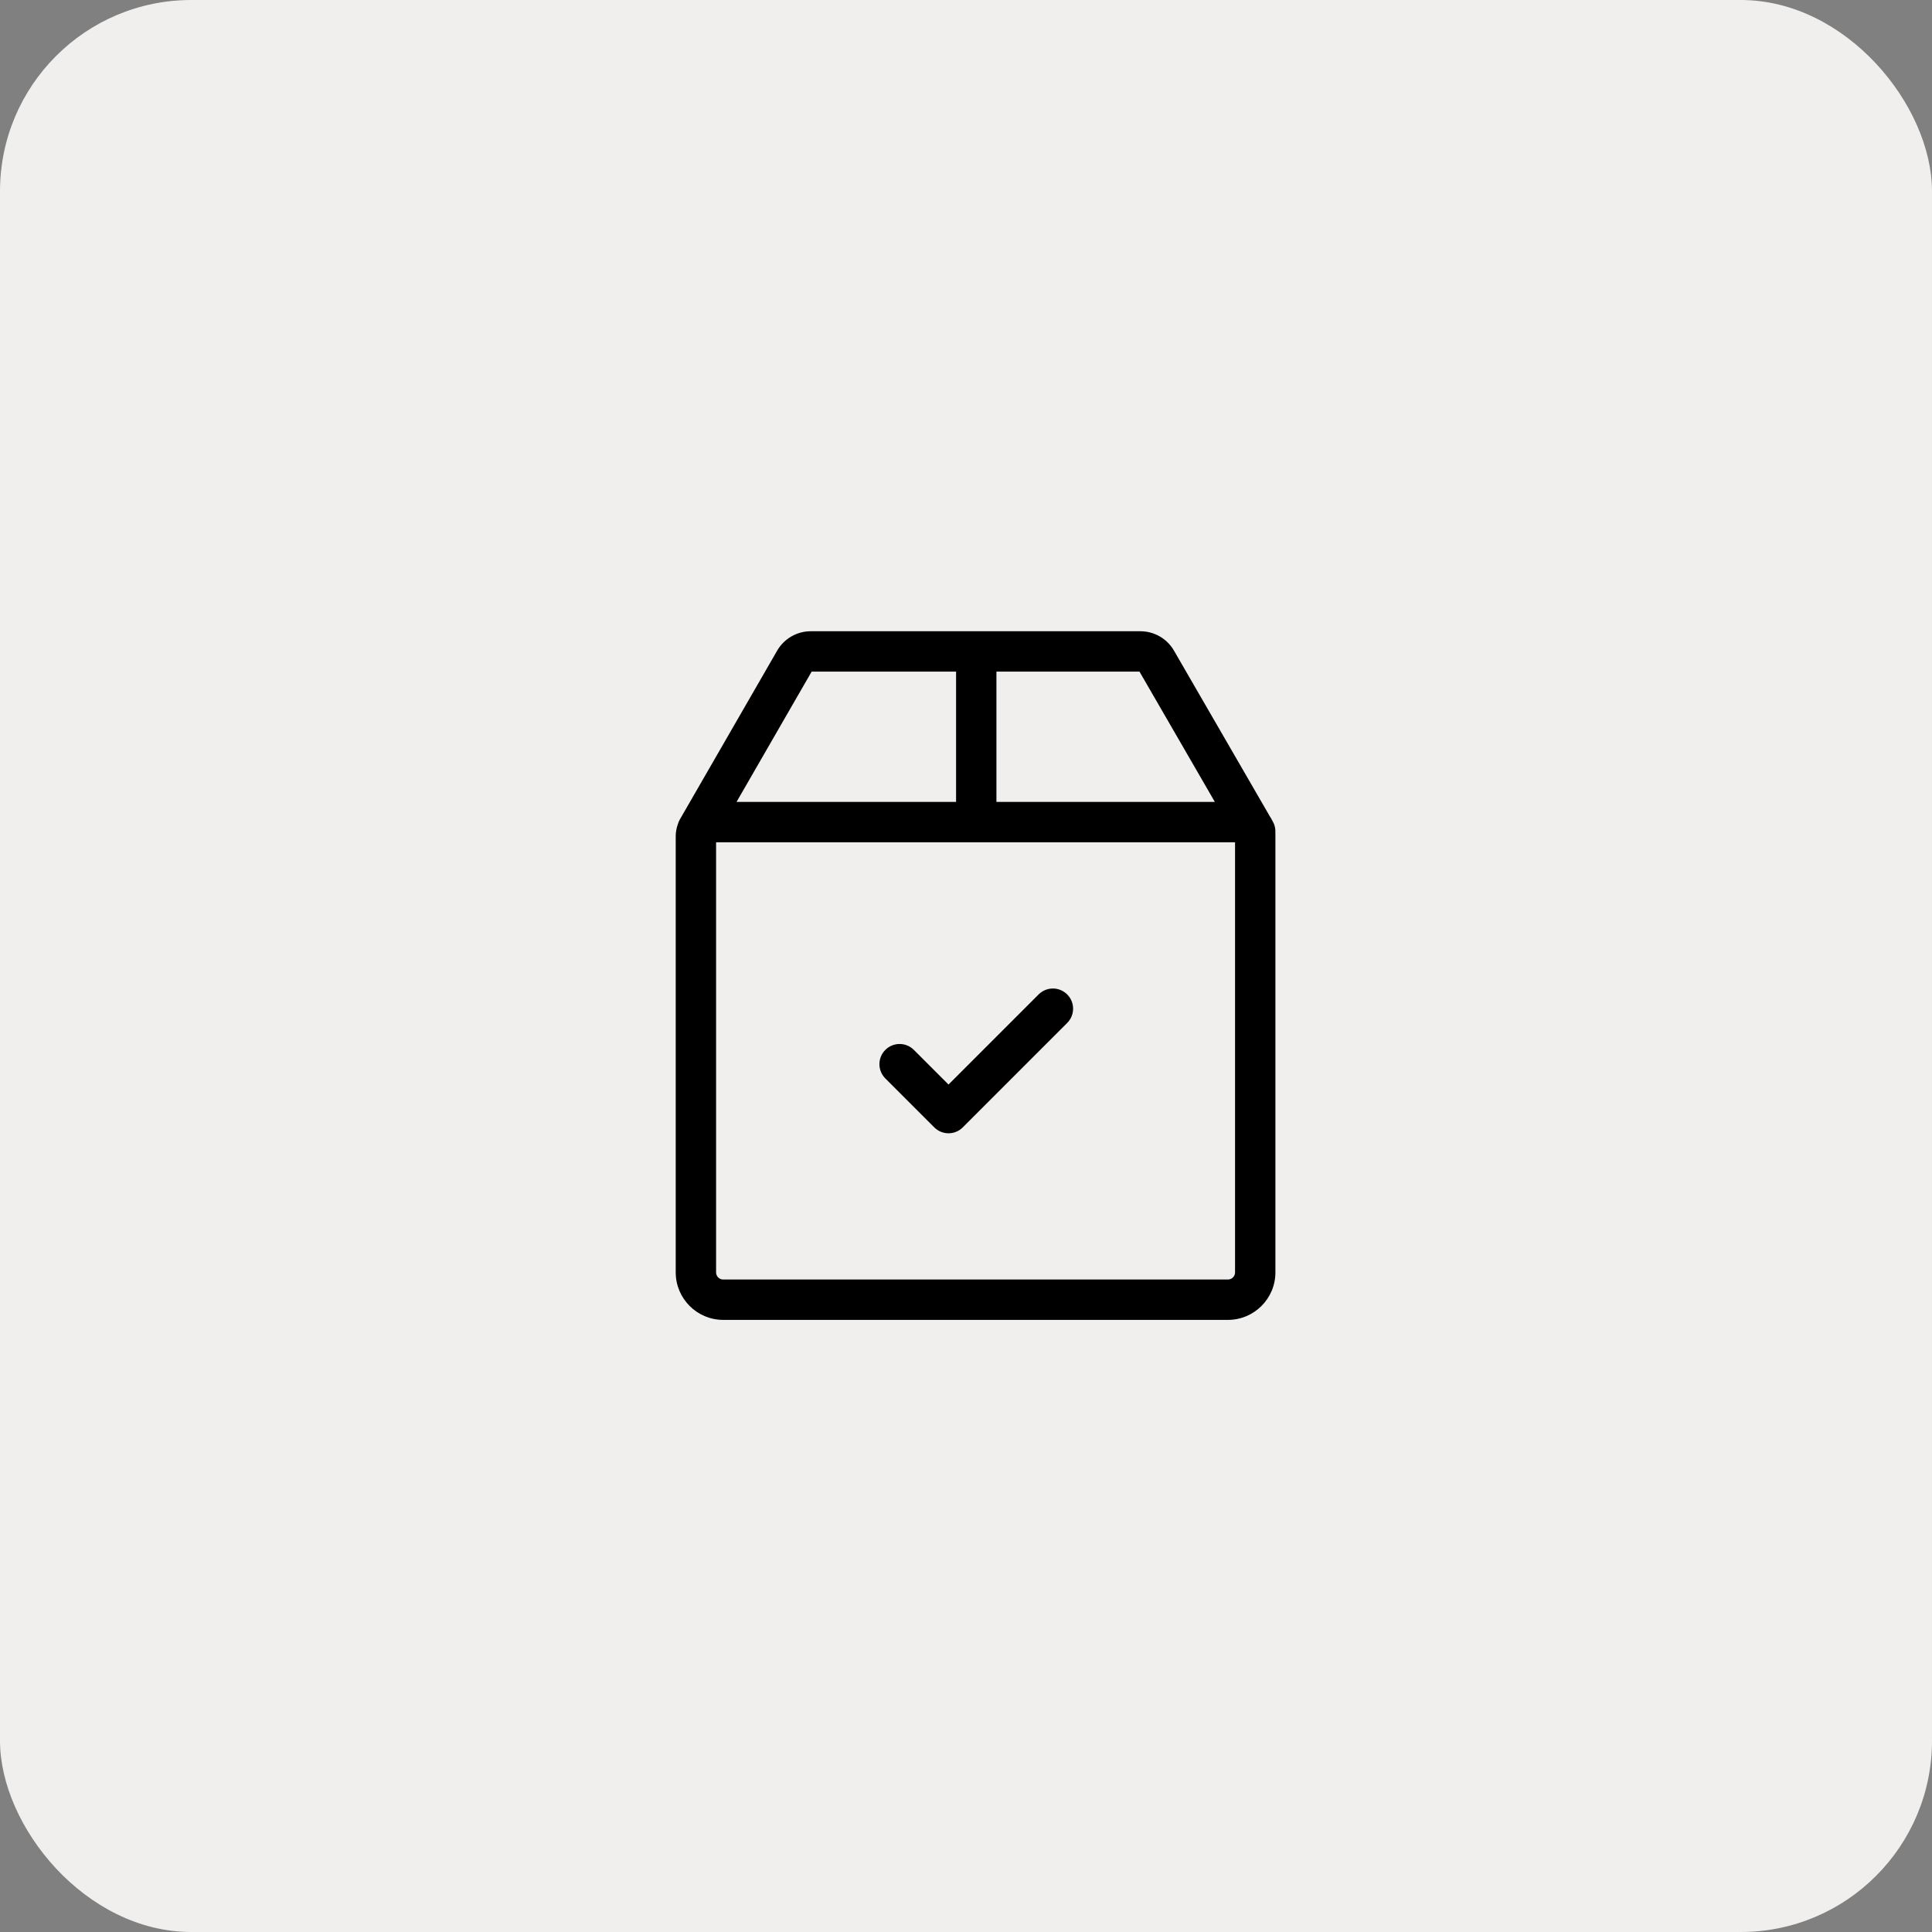 <?xml version="1.0" encoding="UTF-8"?> <svg xmlns="http://www.w3.org/2000/svg" width="101" height="101" viewBox="0 0 101 101" fill="none"><rect x="0" y="0" width="101" height="101" fill="#808080" stroke="none"/><rect width="101" height="101" rx="10" fill="#F0EFED"></rect><path d="M66.533 42.935L66.507 42.889C66.47 42.813 66.427 42.74 66.38 42.67L61.371 34.011C61.011 33.387 60.339 33 59.618 33H42.382C41.661 33 40.989 33.388 40.628 34.014L35.538 42.844C35.493 42.922 35.459 43.005 35.436 43.091C35.362 43.29 35.325 43.5 35.325 43.712V66.519C35.325 67.887 36.438 69 37.806 69H64.194C65.562 69 66.675 67.887 66.675 66.519V43.628C66.675 43.598 66.674 43.567 66.673 43.537C66.688 43.327 66.639 43.117 66.533 42.935ZM52.091 35.11H59.569L63.509 41.922H52.091V35.11ZM42.431 35.11H49.981V41.922H38.505L42.431 35.11ZM64.565 66.519C64.565 66.617 64.526 66.712 64.456 66.781C64.387 66.851 64.293 66.89 64.194 66.89H37.806C37.707 66.89 37.613 66.851 37.544 66.781C37.474 66.712 37.435 66.617 37.435 66.519V44.032H64.565V66.519Z" fill="black"></path><path d="M55.789 51.986C55.377 51.574 54.709 51.574 54.297 51.986L49.586 56.697L47.775 54.886C47.363 54.474 46.695 54.474 46.283 54.886C45.871 55.298 45.871 55.966 46.283 56.378L48.84 58.935C48.938 59.033 49.054 59.111 49.182 59.164C49.31 59.217 49.448 59.245 49.586 59.245C49.856 59.245 50.126 59.141 50.332 58.935L55.789 53.478C56.202 53.066 56.202 52.398 55.789 51.986Z" fill="black"></path></svg> 